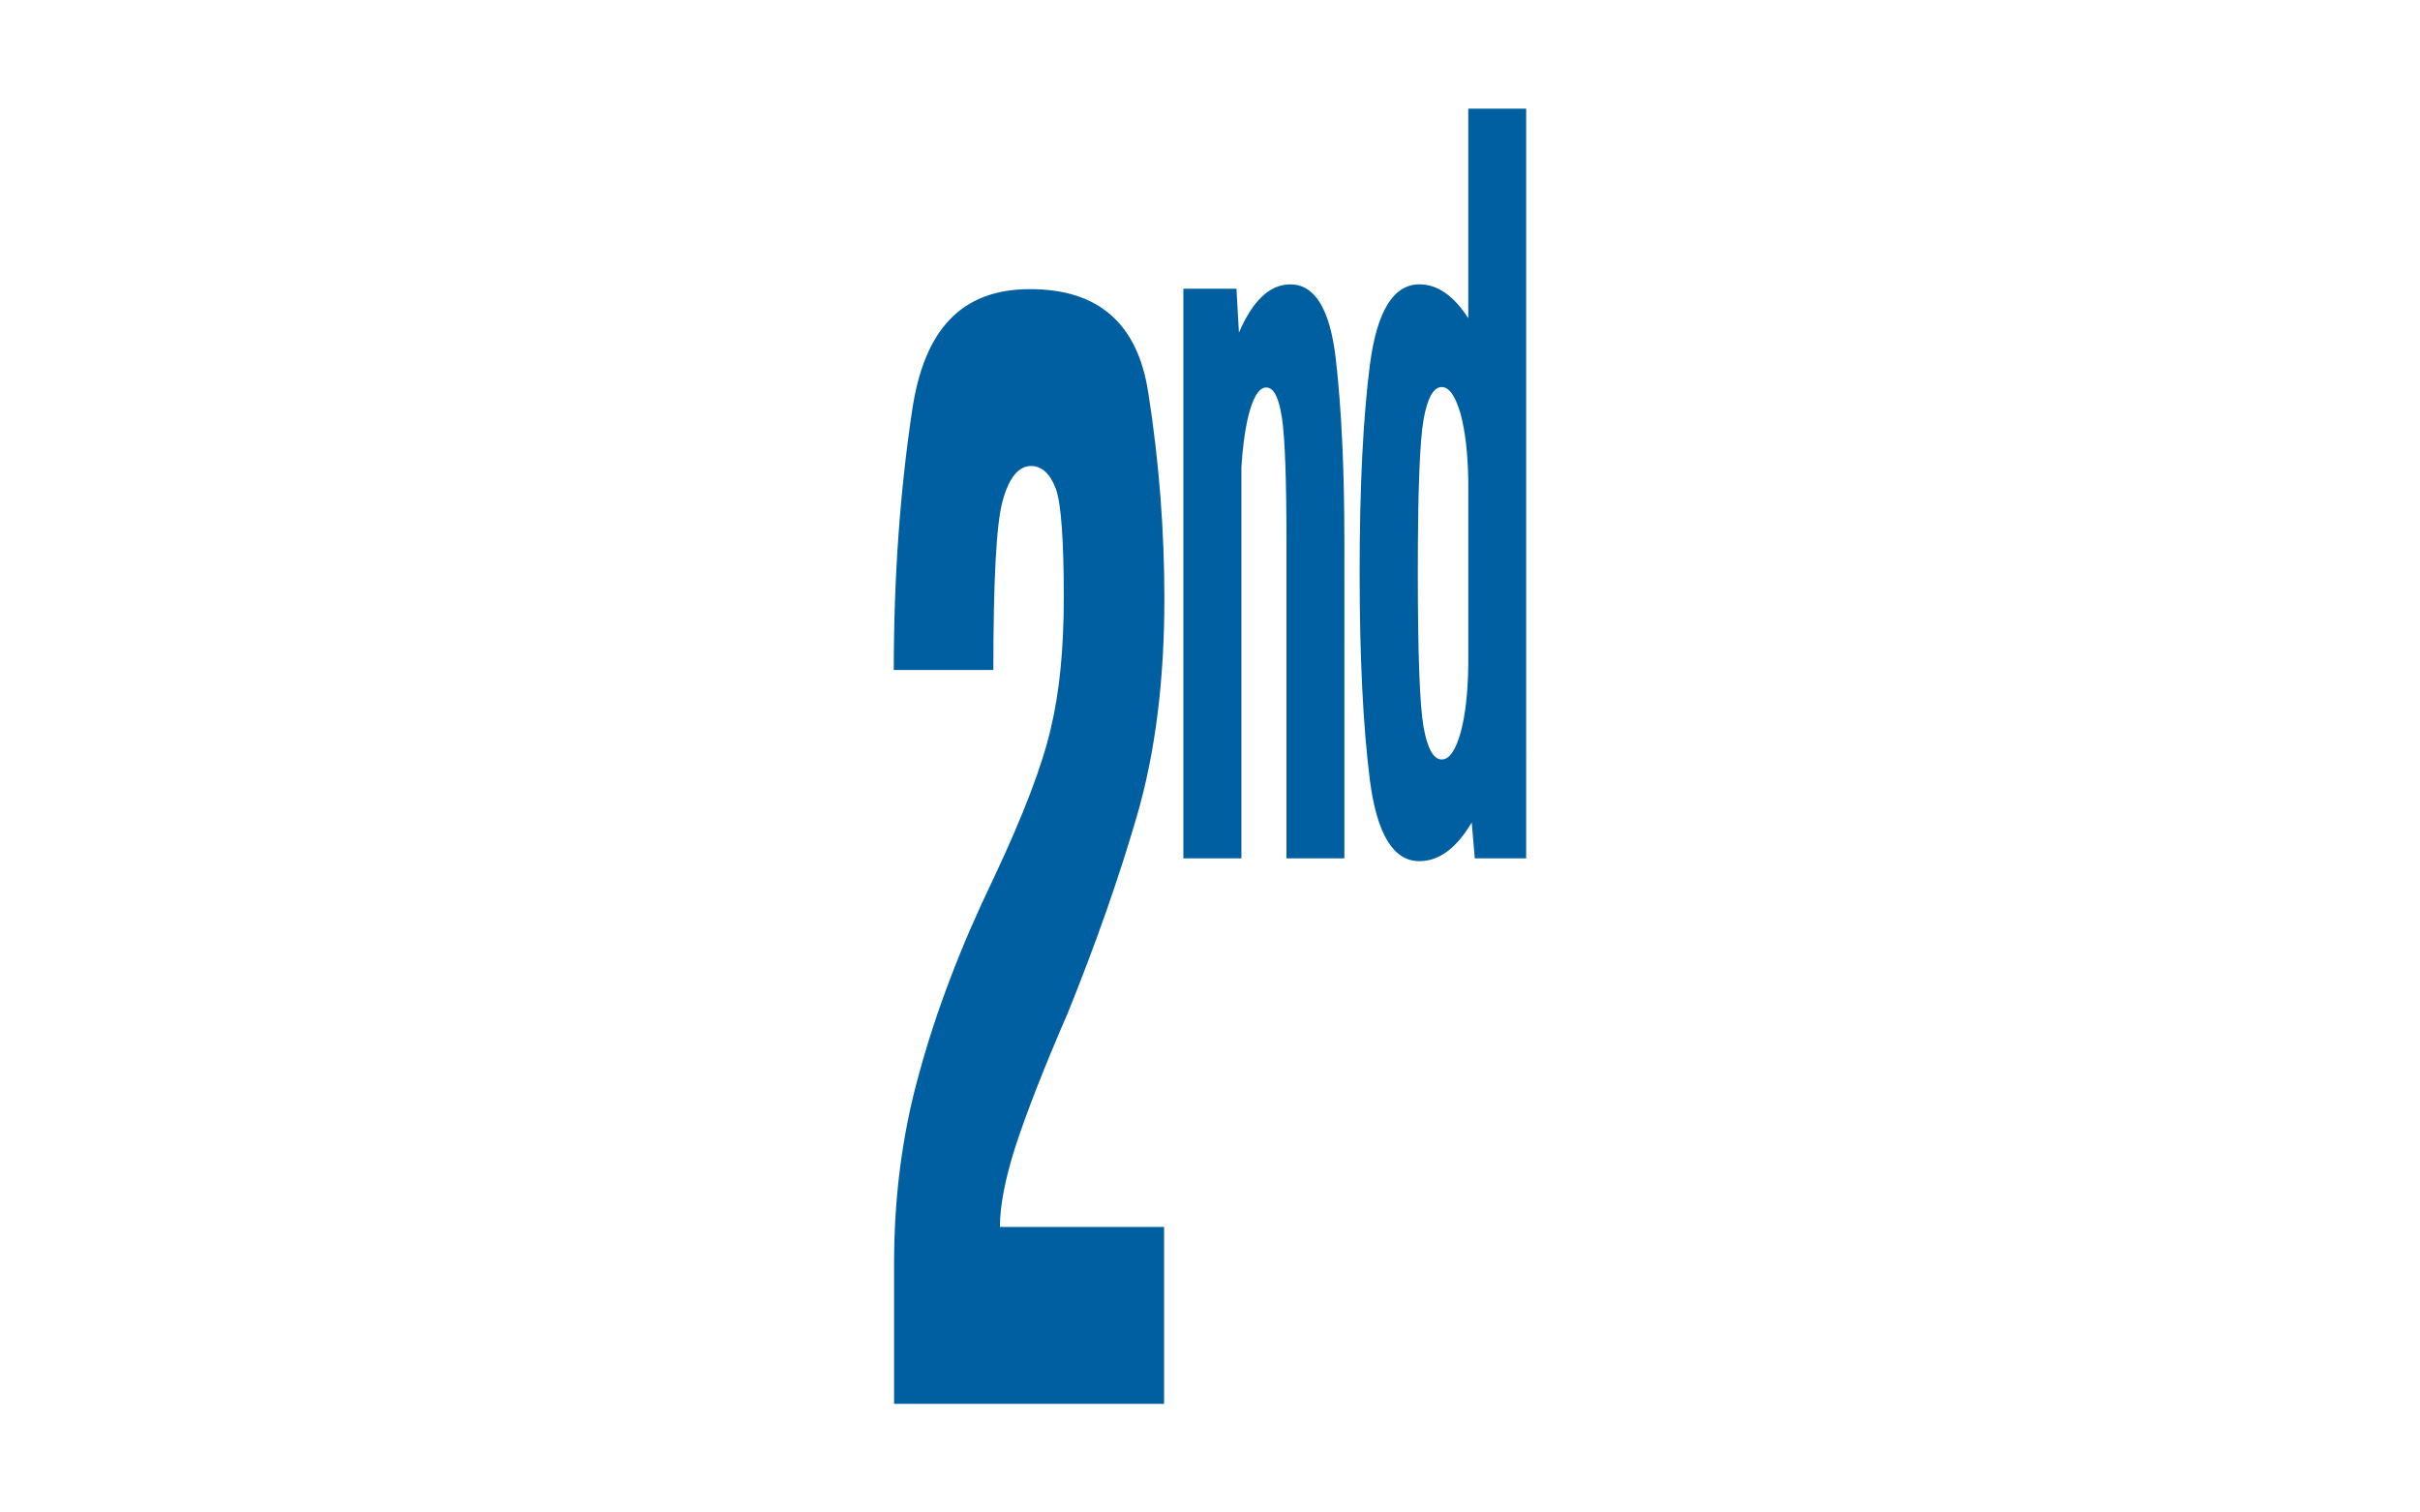 <?xml version="1.0" encoding="UTF-8"?>
<svg id="Calque_1" data-name="Calque 1" xmlns="http://www.w3.org/2000/svg" viewBox="0 0 480 300">
  <defs>
    <style>
      .cls-1 {
        fill: #005fa0;
        stroke-width: 0px;
      }
    </style>
  </defs>
  <path class="cls-1" d="M291.23,131.89c-.07,5.59-.61,10.04-1.48,13.26-1.02,3.69-2.27,5.49-3.79,5.49-1.63,0-2.84-2.18-3.6-6.44-.76-4.26-1.14-14.49-1.14-30.59s.38-26.14,1.14-30.4c.76-4.26,1.97-6.44,3.6-6.44,1.52,0,2.77,1.89,3.79,5.49.87,3.32,1.4,7.67,1.48,13.17v36.46ZM292.52,170.25h10.19V21.55h-11.48v41.58c-2.84-4.45-6.1-6.73-9.7-6.73-5.15,0-8.41,5.31-9.81,15.91-1.36,10.61-2.04,24.34-2.04,41.2s.68,30.59,2.04,41.29c1.4,10.7,4.66,16.01,9.81,16.01,3.9,0,7.35-2.56,10.38-7.67l.61,7.1ZM234.71,170.25h11.52v-77.57c.23-3.69.64-6.92,1.21-9.47.95-4.17,2.2-6.35,3.71-6.35s2.5,1.99,3.11,5.97c.61,3.88.91,12.31.91,25.29v62.13h11.48v-62.98c0-14.21-.57-26.23-1.7-36.08-1.14-9.85-4.13-14.78-9.02-14.78-4.09,0-7.46,3.22-10.19,9.57l-.49-8.71h-10.53v112.99ZM177.35,278.45h53.54v-35.09h-32.56c0-4.22,1.04-9.58,3.12-16.08,2.14-6.5,5.52-15.27,10.33-26.32,5.59-13.81,10.2-26.97,13.78-39.31,3.57-12.35,5.39-26.64,5.39-42.89,0-13.48-1.04-27.13-3.18-40.78-2.08-13.81-9.88-20.63-23.46-20.63s-20.99,7.96-23.39,24.04c-2.4,16.08-3.64,33.14-3.64,51.5h19.75c0-17.71.58-28.92,1.82-33.47,1.23-4.55,3.12-6.99,5.65-6.99,2.21,0,3.83,1.62,4.94,4.55,1.04,2.92,1.56,10.23,1.56,21.61,0,10.07-.84,18.68-2.6,25.99-1.69,7.31-5.46,17.22-11.37,29.73-6.5,13.48-11.37,26.32-14.69,38.5-3.38,12.02-5,24.69-5,37.69v27.94Z"/>
</svg>